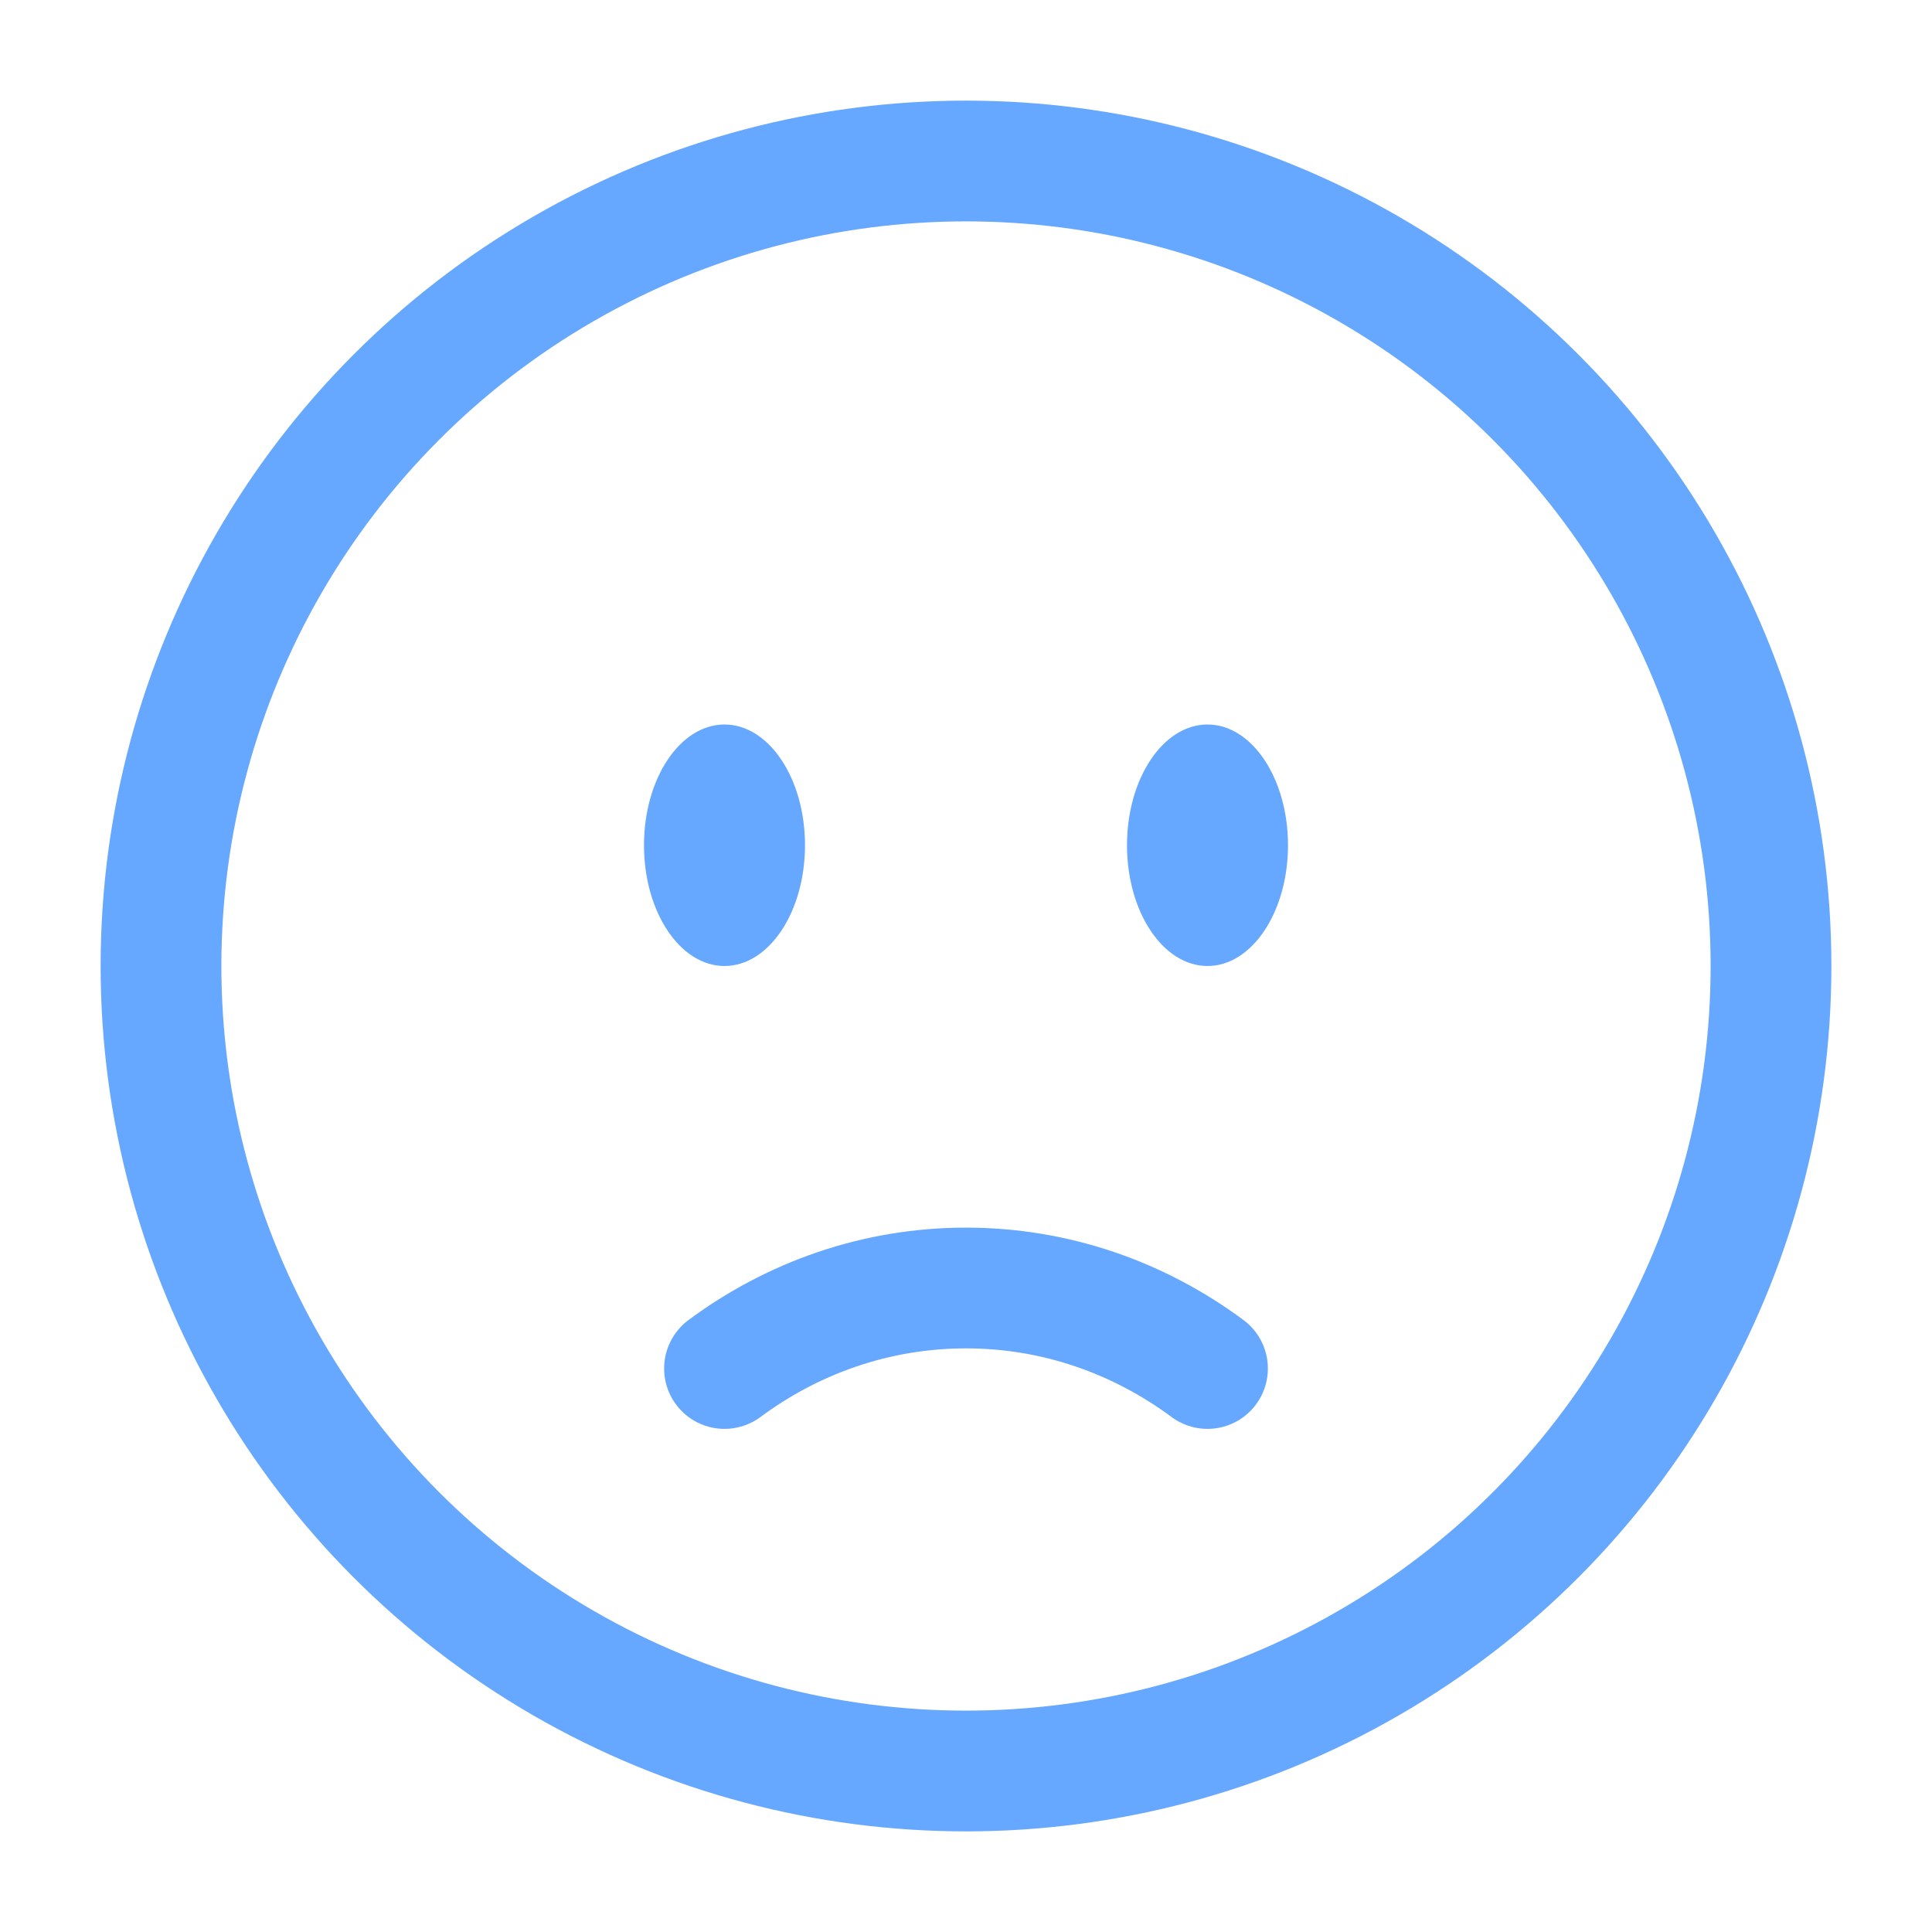 <svg width="24" height="24" viewBox="0 0 24 24" fill="none" xmlns="http://www.w3.org/2000/svg">
<circle cx="12" cy="12" r="10" stroke="#66A7FF" stroke-width="1.5"/>
<path d="M9 17C9.85 16.37 10.885 16 12 16C13.115 16 14.15 16.37 15 17" stroke="#66A7FF" stroke-width="1.5" stroke-linecap="round"/>
<ellipse cx="15" cy="10.5" rx="1" ry="1.5" fill="#66A7FF"/>
<ellipse cx="9" cy="10.5" rx="1" ry="1.5" fill="#66A7FF"/>
</svg>
